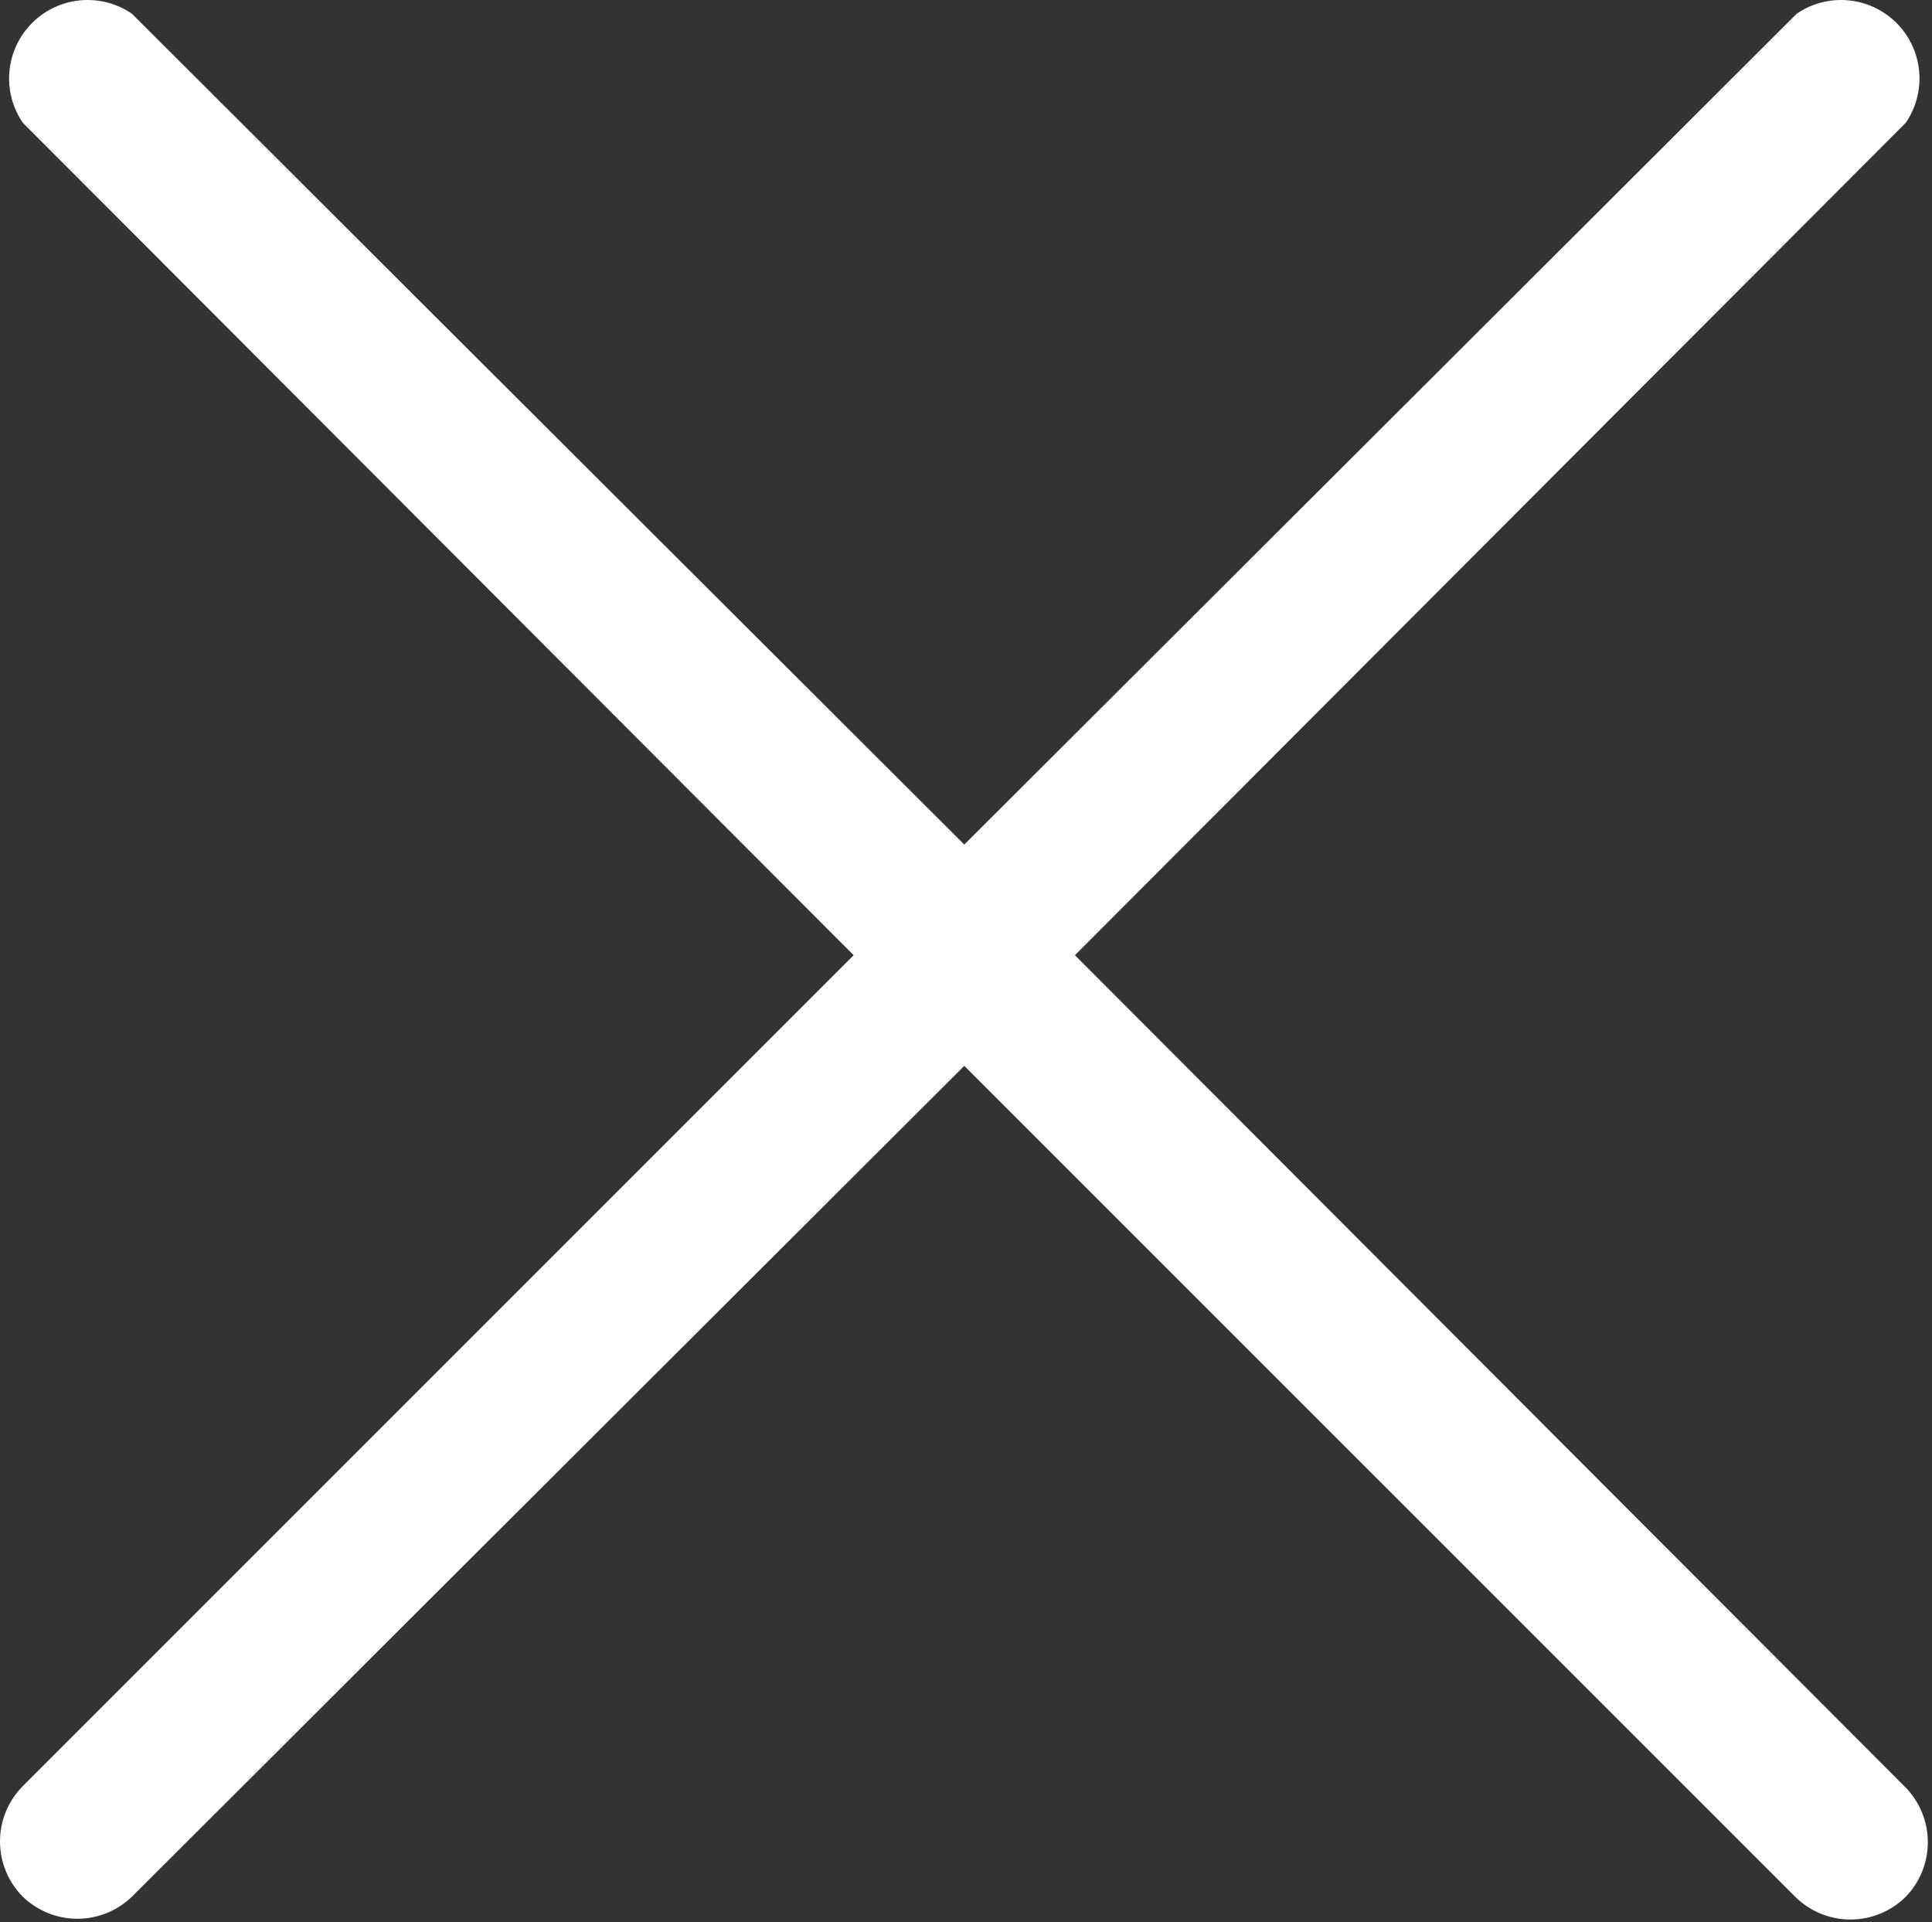 <?xml version="1.0" encoding="UTF-8"?> <svg xmlns="http://www.w3.org/2000/svg" width="394" height="392" viewBox="0 0 394 392" fill="none"><rect x="0" y="0" width="394" height="392" fill="#333333" stroke="none"/><path d="M388.653 364.555C391.537 367.539 393.149 371.526 393.149 375.675C393.149 379.825 391.537 383.812 388.653 386.795C385.655 389.775 381.6 391.448 377.373 391.448C373.146 391.448 369.09 389.775 366.093 386.795L196.653 217.355L26.893 386.795C23.909 389.679 19.922 391.291 15.773 391.291C11.623 391.291 7.636 389.679 4.653 386.795C1.673 383.798 0 379.742 0 375.515C0 371.288 1.673 367.233 4.653 364.235L174.093 194.795L4.653 25.035C2.545 21.955 1.581 18.236 1.926 14.52C2.271 10.804 3.905 7.325 6.544 4.686C9.183 2.047 12.661 0.414 16.377 0.069C20.093 -0.277 23.813 0.688 26.893 2.795L196.653 172.235L366.413 2.795C369.493 0.688 373.212 -0.277 376.928 0.069C380.644 0.414 384.123 2.047 386.762 4.686C389.401 7.325 391.034 10.804 391.379 14.52C391.725 18.236 390.76 21.955 388.653 25.035L219.213 194.795L388.653 364.555Z" fill="white"></path></svg> 